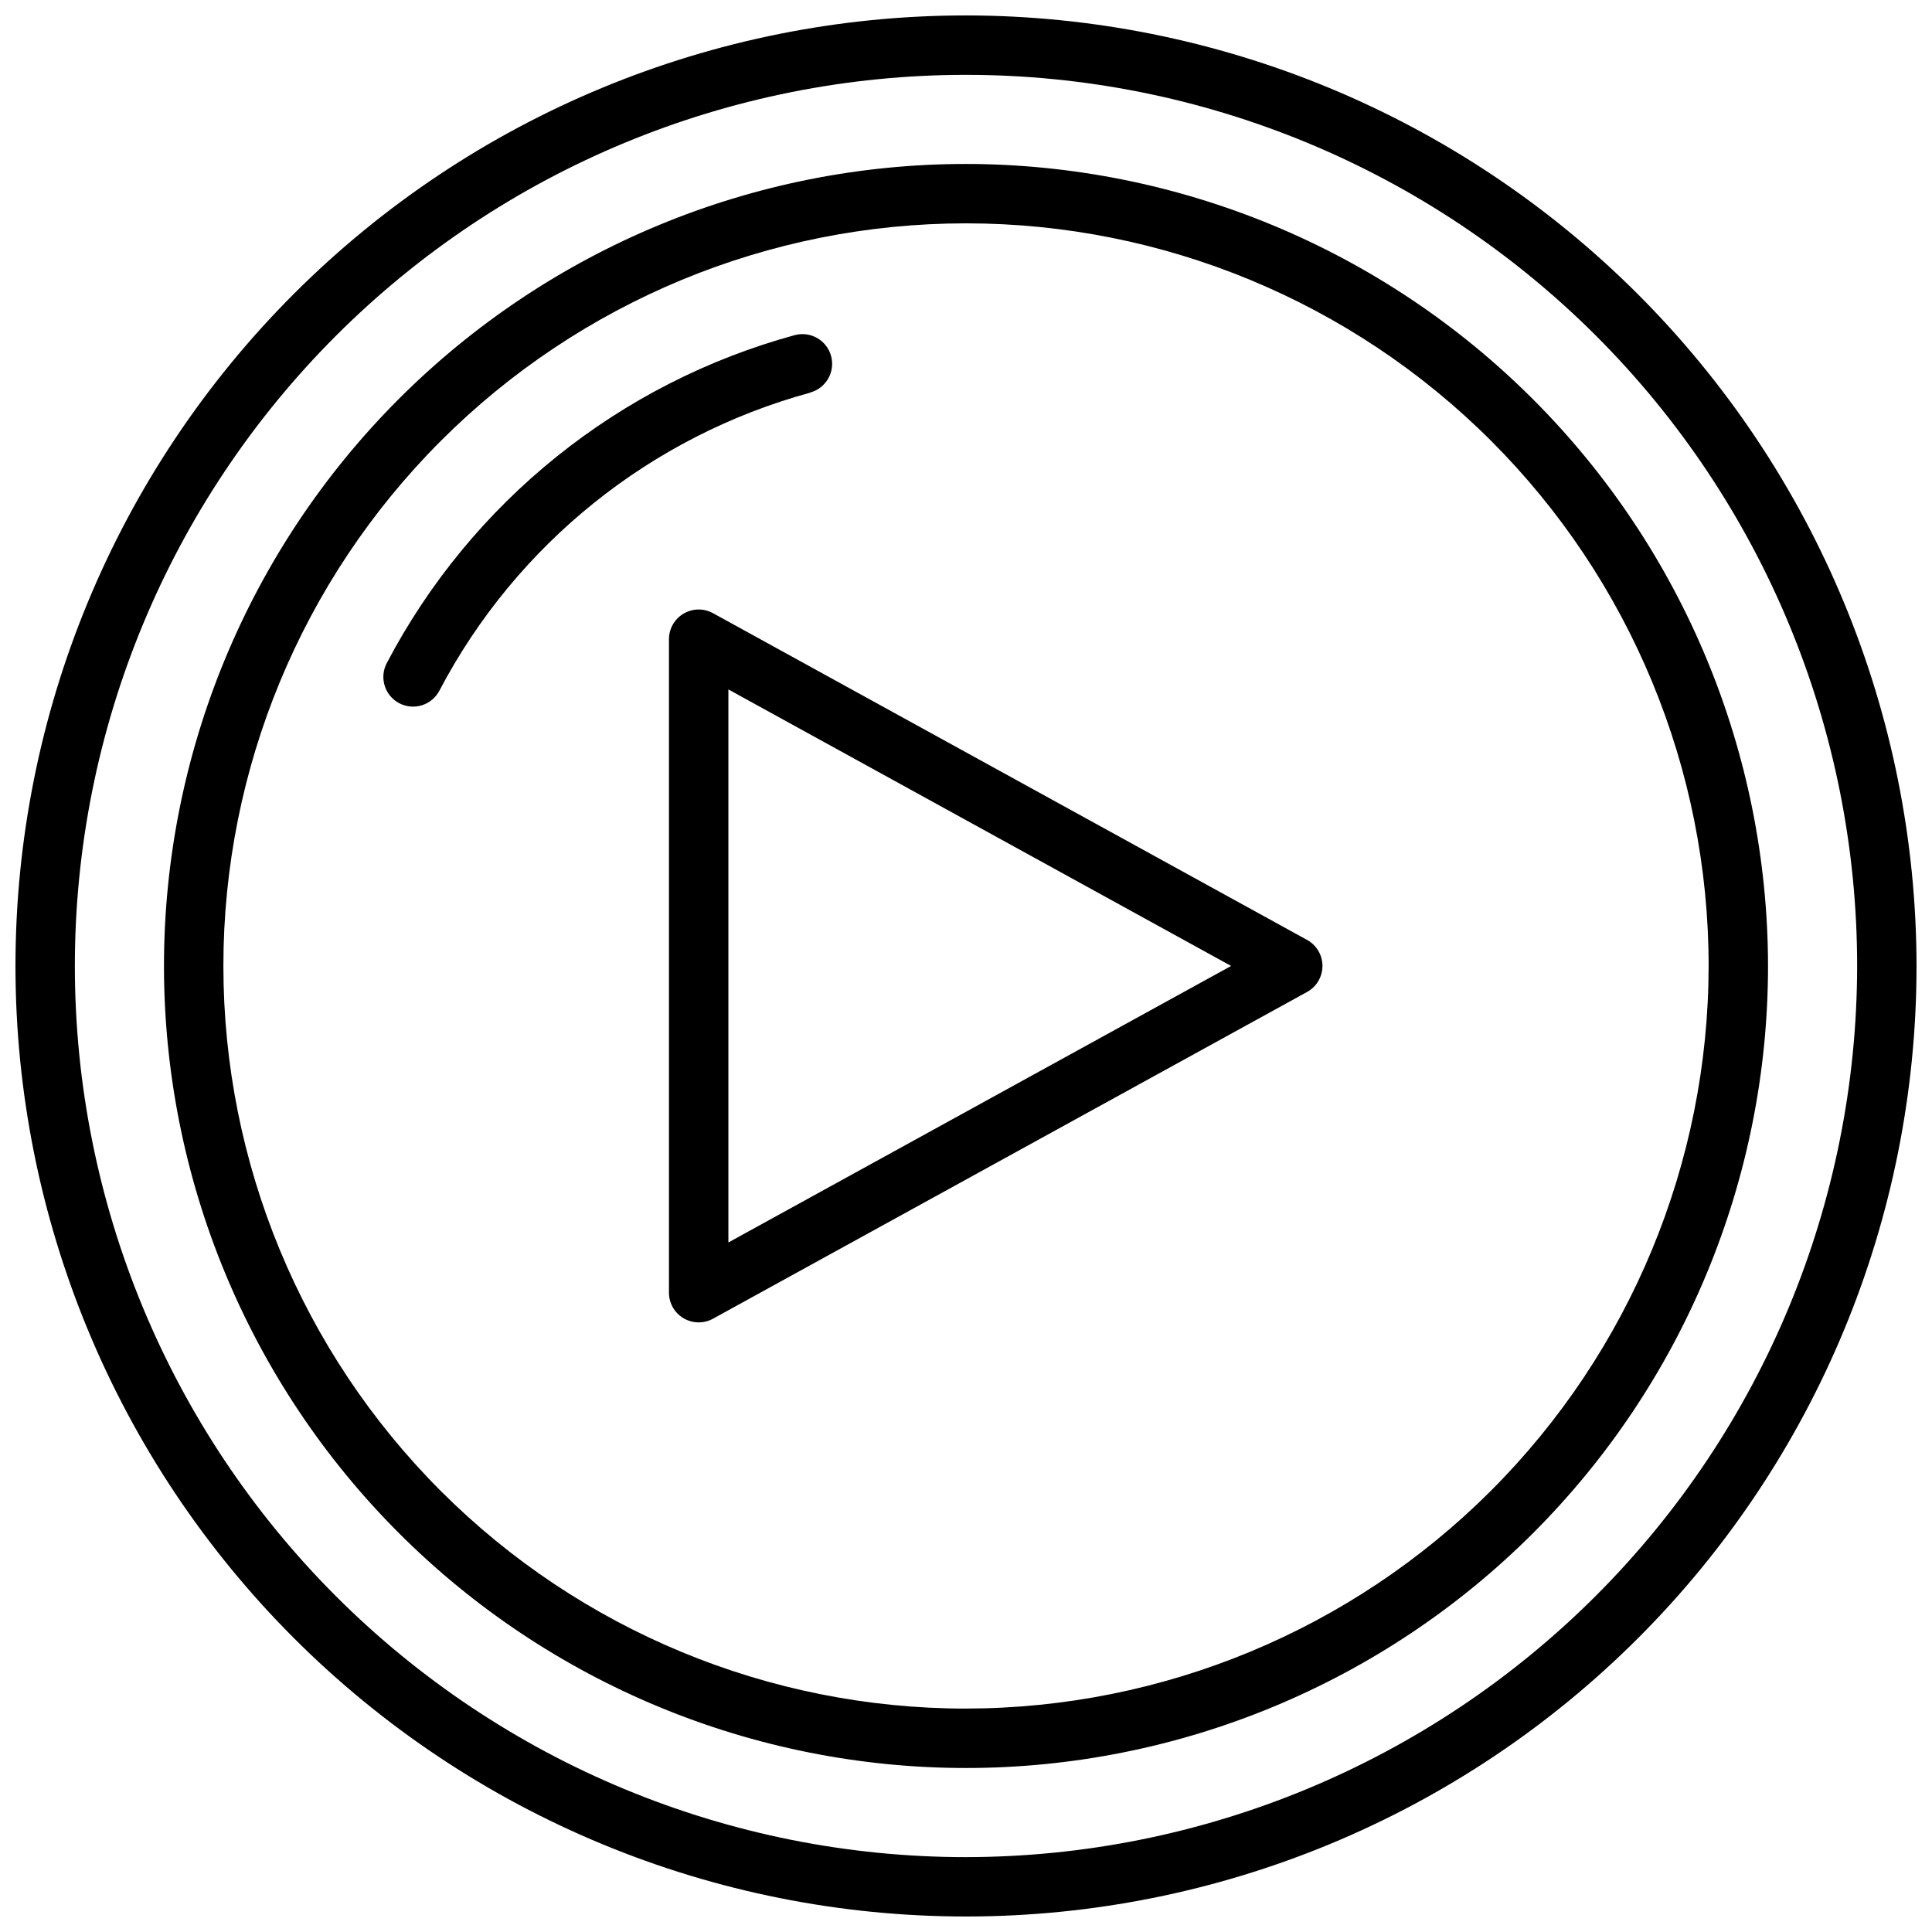 <?xml version="1.0" encoding="UTF-8"?>
<!-- Uploaded to: SVG Repo, www.svgrepo.com, Generator: SVG Repo Mixer Tools -->
<svg width="800px" height="800px" version="1.1" viewBox="144 144 512 512" xmlns="http://www.w3.org/2000/svg">
 <defs>
  <clipPath id="a">
   <path d="m148.09 148.09h503.81v503.81h-503.81z"/>
  </clipPath>
 </defs>
 <g clip-path="url(#a)">
  <path d="m400 148.09c-66.812 0-130.88 26.539-178.12 73.781s-73.781 111.31-73.781 178.12c0 66.809 26.539 130.88 73.781 178.12 47.242 47.242 111.31 73.781 178.12 73.781 66.809 0 130.88-26.539 178.12-73.781 47.242-47.242 73.781-111.31 73.781-178.12-0.074-66.789-26.637-130.82-73.863-178.04-47.227-47.223-111.25-73.789-178.04-73.863zm0 488.07c-62.637 0-122.7-24.883-166.99-69.172-44.289-44.289-69.172-104.36-69.172-166.99 0-62.637 24.883-122.7 69.172-166.99 44.289-44.289 104.36-69.172 166.99-69.172 62.633 0 122.7 24.883 166.99 69.172 44.289 44.289 69.172 104.36 69.172 166.99-0.07 62.609-24.977 122.64-69.25 166.91-44.273 44.273-104.3 69.18-166.91 69.25zm0-448.71c-56.371 0-110.43 22.395-150.29 62.254s-62.254 93.922-62.254 150.29c0 56.367 22.395 110.43 62.254 150.29 39.859 39.859 93.922 62.254 150.29 62.254 56.367 0 110.43-22.395 150.29-62.254 39.859-39.859 62.254-93.922 62.254-150.29-0.062-56.352-22.477-110.38-62.32-150.22-39.848-39.848-93.871-62.262-150.22-62.324zm0 409.34v0.004c-52.195 0-102.25-20.734-139.16-57.645-36.906-36.906-57.641-86.965-57.641-139.16 0-52.195 20.734-102.25 57.641-139.16s86.965-57.641 139.16-57.641c52.191 0 102.25 20.734 139.16 57.641 36.91 36.906 57.645 86.965 57.645 139.16-0.059 52.176-20.812 102.2-57.707 139.09s-86.918 57.648-139.09 57.707zm-41.289-348.73c-42.273 11.543-77.852 40.121-98.234 78.906-0.957 1.875-2.625 3.289-4.629 3.926-2.004 0.637-4.18 0.445-6.043-0.531-1.863-0.977-3.254-2.66-3.871-4.668-0.613-2.012-0.398-4.188 0.602-6.039 11.09-21.113 26.406-39.719 44.996-54.656 18.59-14.941 40.055-25.895 63.062-32.18 4.195-1.137 8.52 1.344 9.656 5.543 1.137 4.195-1.344 8.52-5.539 9.656zm131.68 145.03-157.44-86.594v0.004c-2.438-1.344-5.406-1.297-7.801 0.121-2.394 1.414-3.867 3.992-3.867 6.773v173.18c0 2.785 1.473 5.359 3.867 6.777 2.394 1.414 5.363 1.461 7.801 0.121l157.44-86.594c2.512-1.383 4.074-4.027 4.074-6.894 0-2.871-1.562-5.512-4.074-6.898zm-153.36 80.176v-146.56l133.23 73.281z"/>
 </g>
</svg>